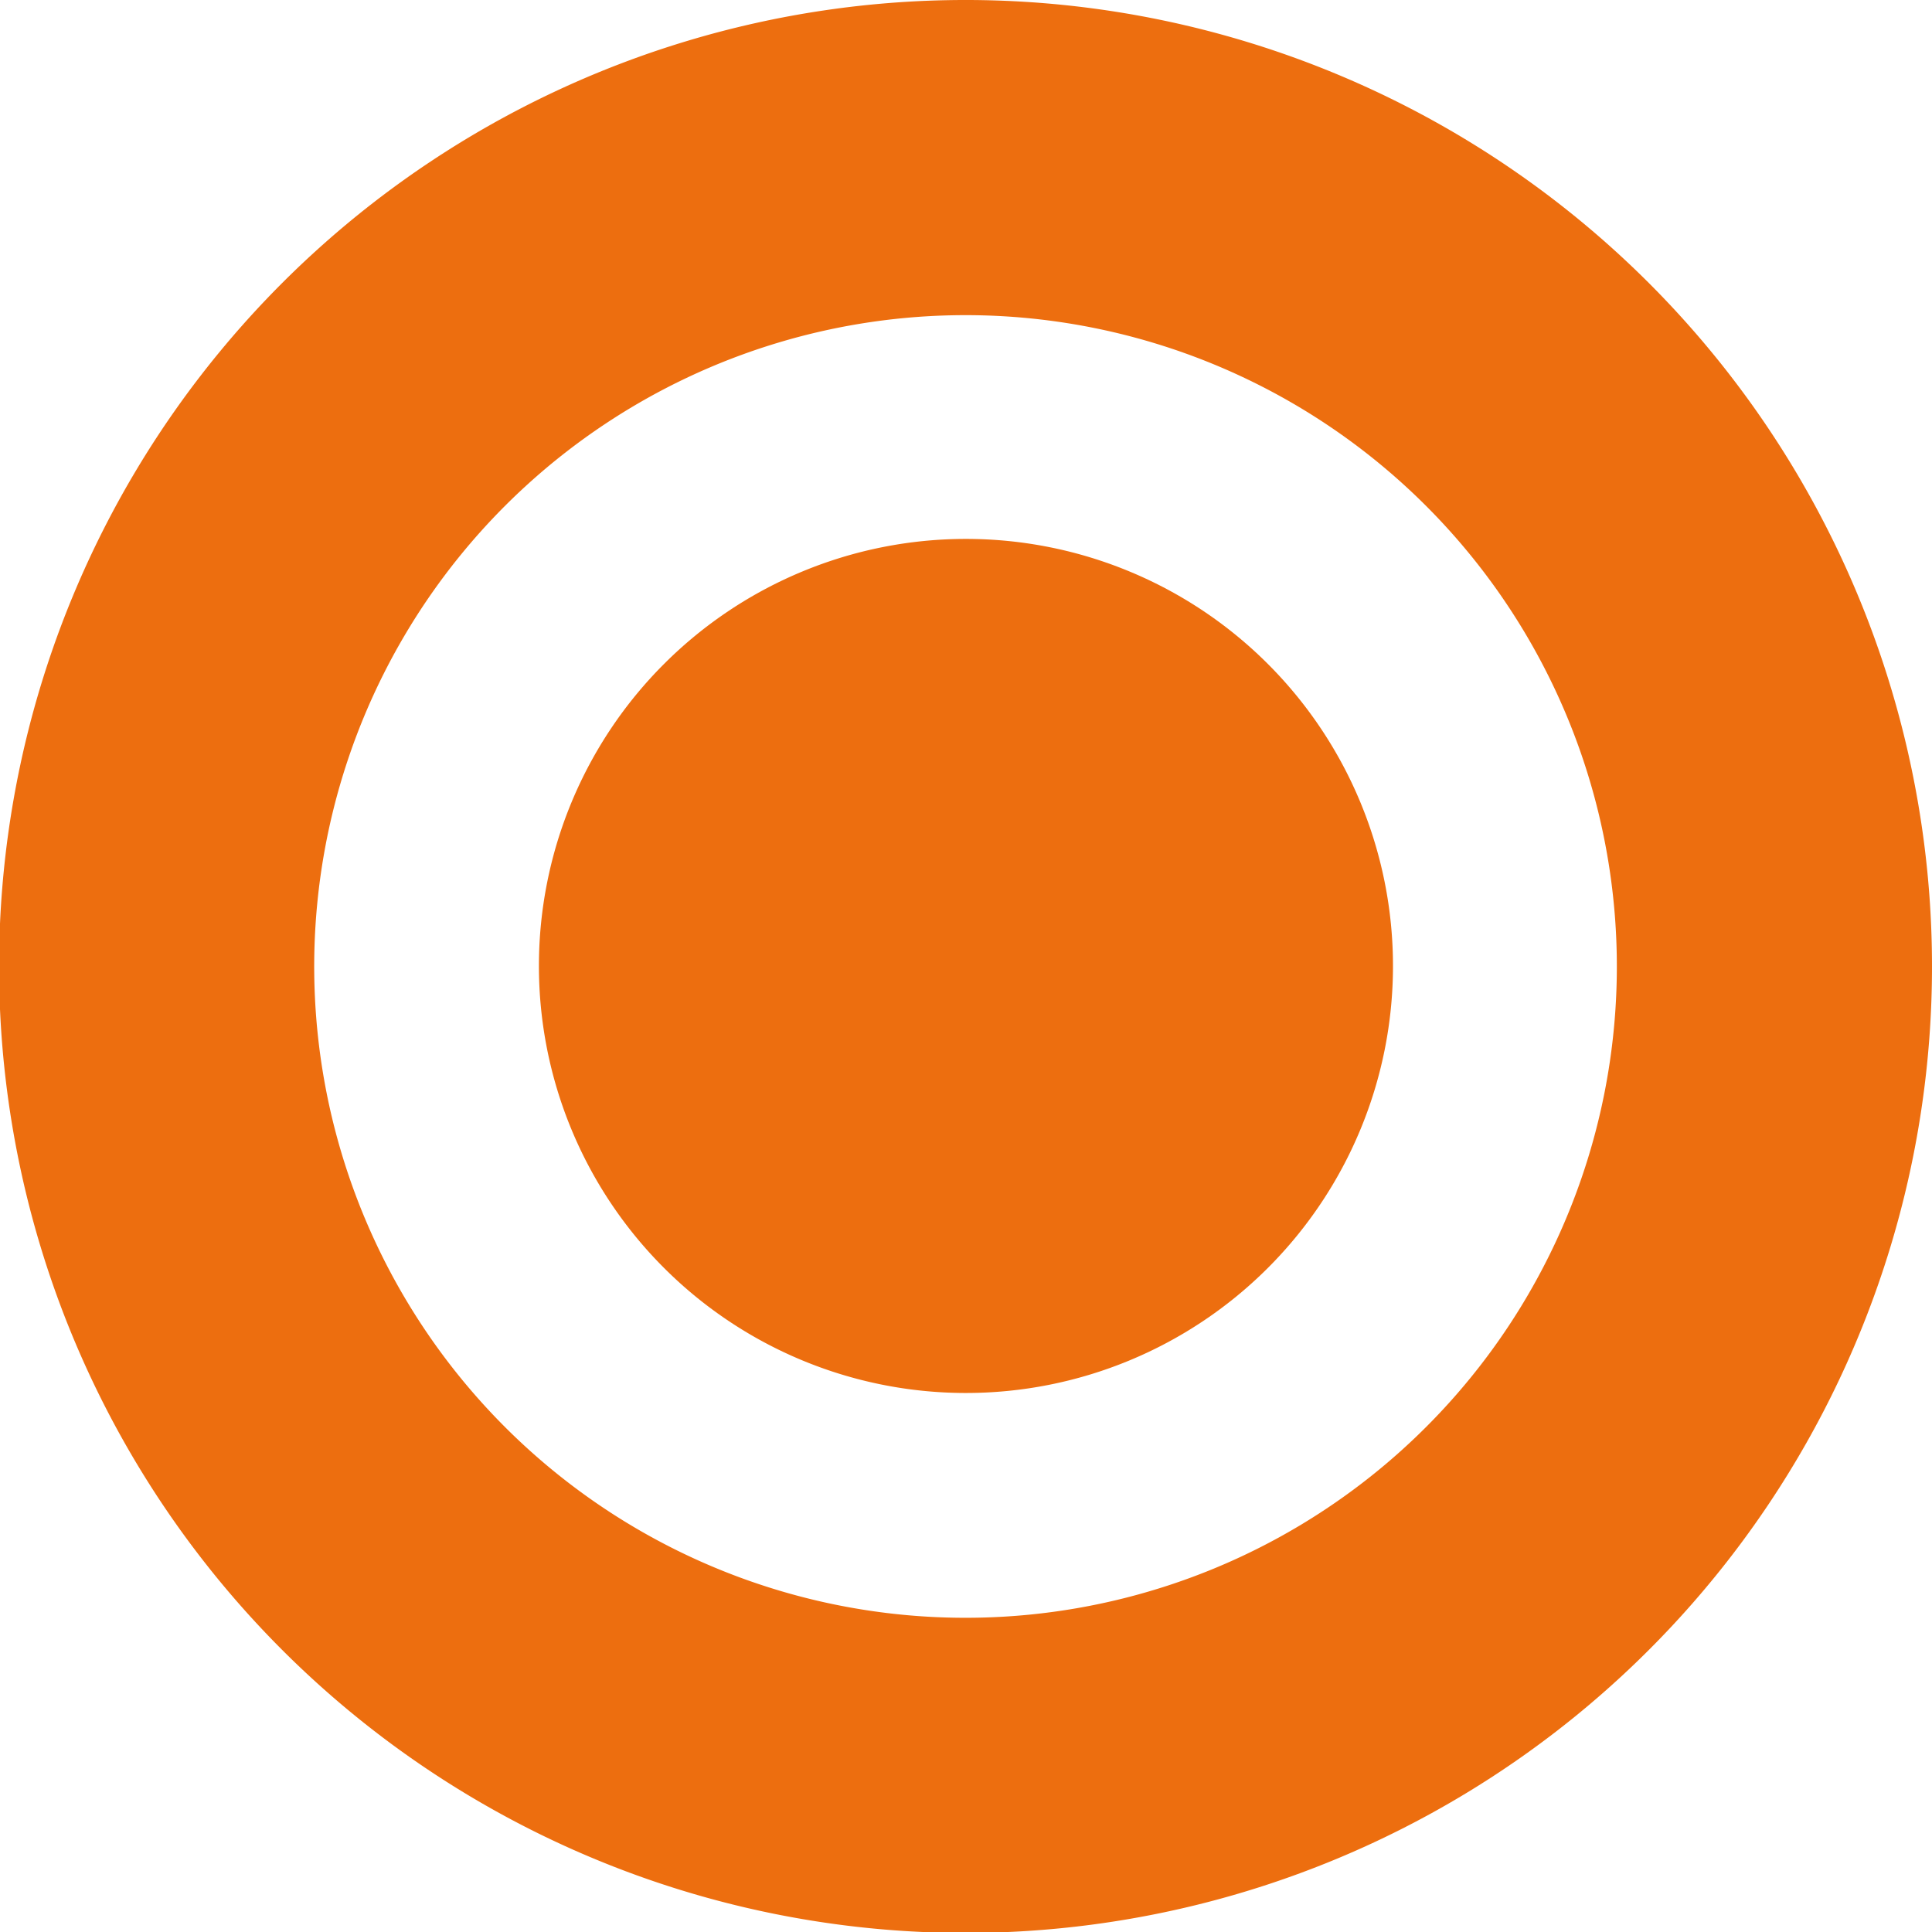 <?xml version="1.0" encoding="UTF-8"?> <svg xmlns="http://www.w3.org/2000/svg" width="18.391" height="18.391" viewBox="0 0 18.391 18.391"><g id="Icon_feather-target" data-name="Icon feather-target" transform="translate(-7.5 -7.5)"><path id="Path_15" data-name="Path 15" d="M24.391,16.7A7.7,7.7,0,1,1,16.7,9,7.7,7.7,0,0,1,24.391,16.7Z" transform="translate(0 0)" fill="none" stroke="#ed6e0f" stroke-linecap="round" stroke-linejoin="round" stroke-width="3"></path><path id="Path_16" data-name="Path 16" d="M20.13,17.565A2.565,2.565,0,1,1,17.565,15,2.565,2.565,0,0,1,20.13,17.565Z" transform="translate(-0.87 -0.87)" fill="#ed6e0f" stroke="#ed6e0f" stroke-linecap="round" stroke-linejoin="round" stroke-width="3"></path></g></svg> 